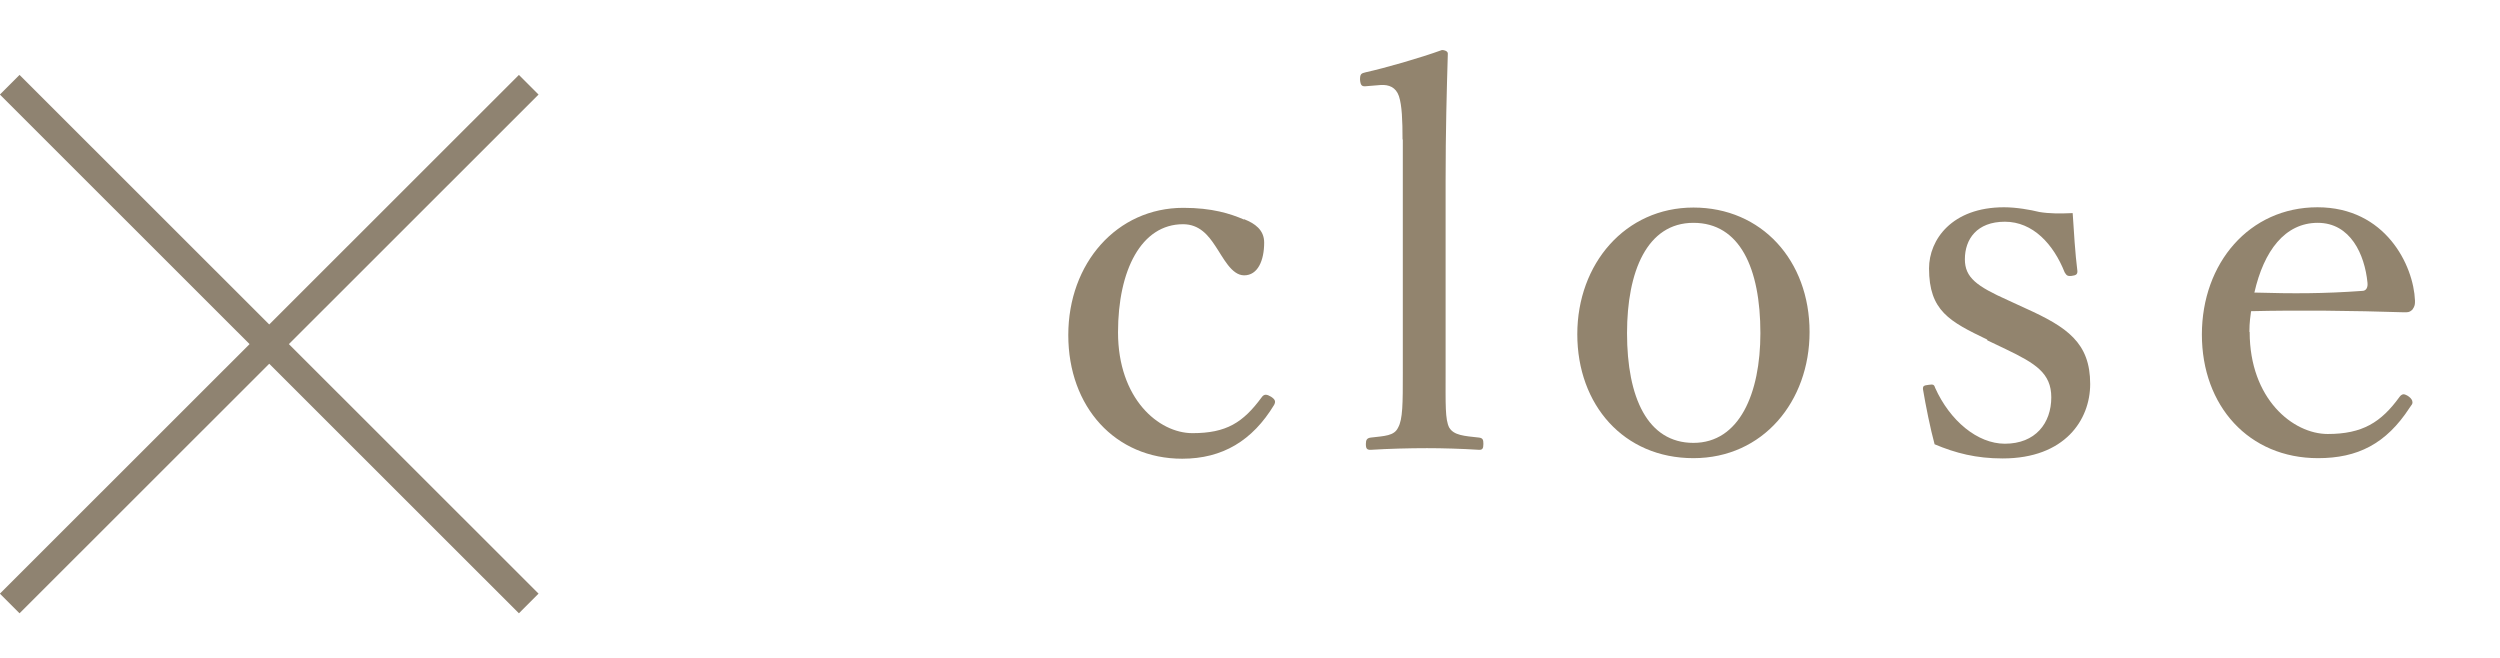 <?xml version="1.0" encoding="UTF-8"?><svg id="_レイヤー_2" xmlns="http://www.w3.org/2000/svg" viewBox="0 0 89.98 23.69"><defs><style>.cls-1{fill:#92846e;}.cls-2{fill:none;stroke:#8f8371;stroke-miterlimit:10;}</style></defs><g id="layout"><g><g><line class="cls-2" x1="19.03" y1="3.05" x2=".35" y2="21.72"/><line class="cls-2" x1=".35" y1="3.05" x2="19.03" y2="21.72"/></g><g><path class="cls-1" d="m44.78,7.89c.38.15.72.38.72.84,0,.65-.23,1.18-.72,1.18-.46,0-.76-.65-1.04-1.06-.25-.38-.57-.78-1.16-.78-1.5,0-2.34,1.65-2.34,3.89,0,2.39,1.46,3.63,2.68,3.63s1.82-.38,2.49-1.29c.09-.13.19-.11.34-.02.15.1.17.17.11.29-.78,1.29-1.86,1.94-3.31,1.94-2.41,0-4.1-1.86-4.1-4.45s1.75-4.58,4.14-4.58c1.04,0,1.69.21,2.18.42Z"/><path class="cls-1" d="m50.48,5.02c0-.68-.02-1.23-.13-1.56-.11-.32-.36-.42-.66-.4l-.49.04c-.17.02-.23,0-.25-.23,0-.21.04-.23.21-.27.68-.15,1.94-.51,2.74-.8.09,0,.21.04.21.13-.04,1.35-.08,2.77-.08,4.6v6.88c0,1.14-.02,1.69.13,1.98.17.28.53.3,1.08.36.13.02.15.08.15.23,0,.17-.04.21-.15.21-.63-.04-1.33-.06-1.88-.06-.63,0-1.39.02-2.03.06-.13,0-.17-.04-.17-.21,0-.15.04-.21.17-.23.51-.06.85-.06.99-.36.17-.3.17-.87.17-1.98V5.02Z"/><path class="cls-1" d="m65.13,11.95c0,2.49-1.67,4.54-4.18,4.54s-4.18-1.92-4.18-4.46,1.73-4.56,4.18-4.56,4.18,1.9,4.18,4.48Zm-6.57.04c0,2.32.74,3.95,2.39,3.95s2.41-1.77,2.41-3.95c0-2.34-.74-3.97-2.41-3.97s-2.39,1.75-2.39,3.97Z"/><path class="cls-1" d="m71.52,12.22c-1.35-.65-2.09-1.03-2.09-2.56,0-1.03.82-2.2,2.7-2.2.44,0,.95.09,1.27.17.36.06.74.06,1.2.04.04.63.09,1.46.17,2.09,0,.11-.04.15-.21.17-.17.02-.19-.04-.25-.13-.4-1.01-1.14-1.82-2.15-1.82s-1.44.63-1.44,1.35c0,.66.42.97,1.56,1.48l.63.29c1.48.67,2.32,1.23,2.32,2.72,0,1.29-.91,2.68-3.15,2.68-.95,0-1.69-.19-2.45-.51-.15-.55-.32-1.39-.42-1.99,0-.1.02-.13.21-.15.15-.02.19-.02.23.11.53,1.18,1.52,2.01,2.51,2.01,1.1,0,1.67-.74,1.67-1.67,0-.87-.57-1.22-1.63-1.73l-.67-.32Z"/><path class="cls-1" d="m80.97,11.95c0,2.41,1.56,3.67,2.81,3.67s1.92-.42,2.58-1.33c.04-.06.1-.1.15-.1.08,0,.32.13.32.29,0,.06-.02.08-.1.19-.85,1.31-1.88,1.82-3.3,1.82-2.49,0-4.18-1.88-4.18-4.45s1.71-4.58,4.16-4.58,3.46,2.09,3.51,3.36c0,.13,0,.19-.09.32-.11.11-.19.1-.3.1-1.86-.06-3.84-.08-5.51-.04-.02.15-.06.4-.06.74Zm4.05-1.48c.15,0,.21-.13.19-.3-.1-1.01-.61-2.15-1.79-2.15s-1.94,1.01-2.28,2.51c1.39.04,2.49.04,3.88-.06Z"/></g></g></g></svg>